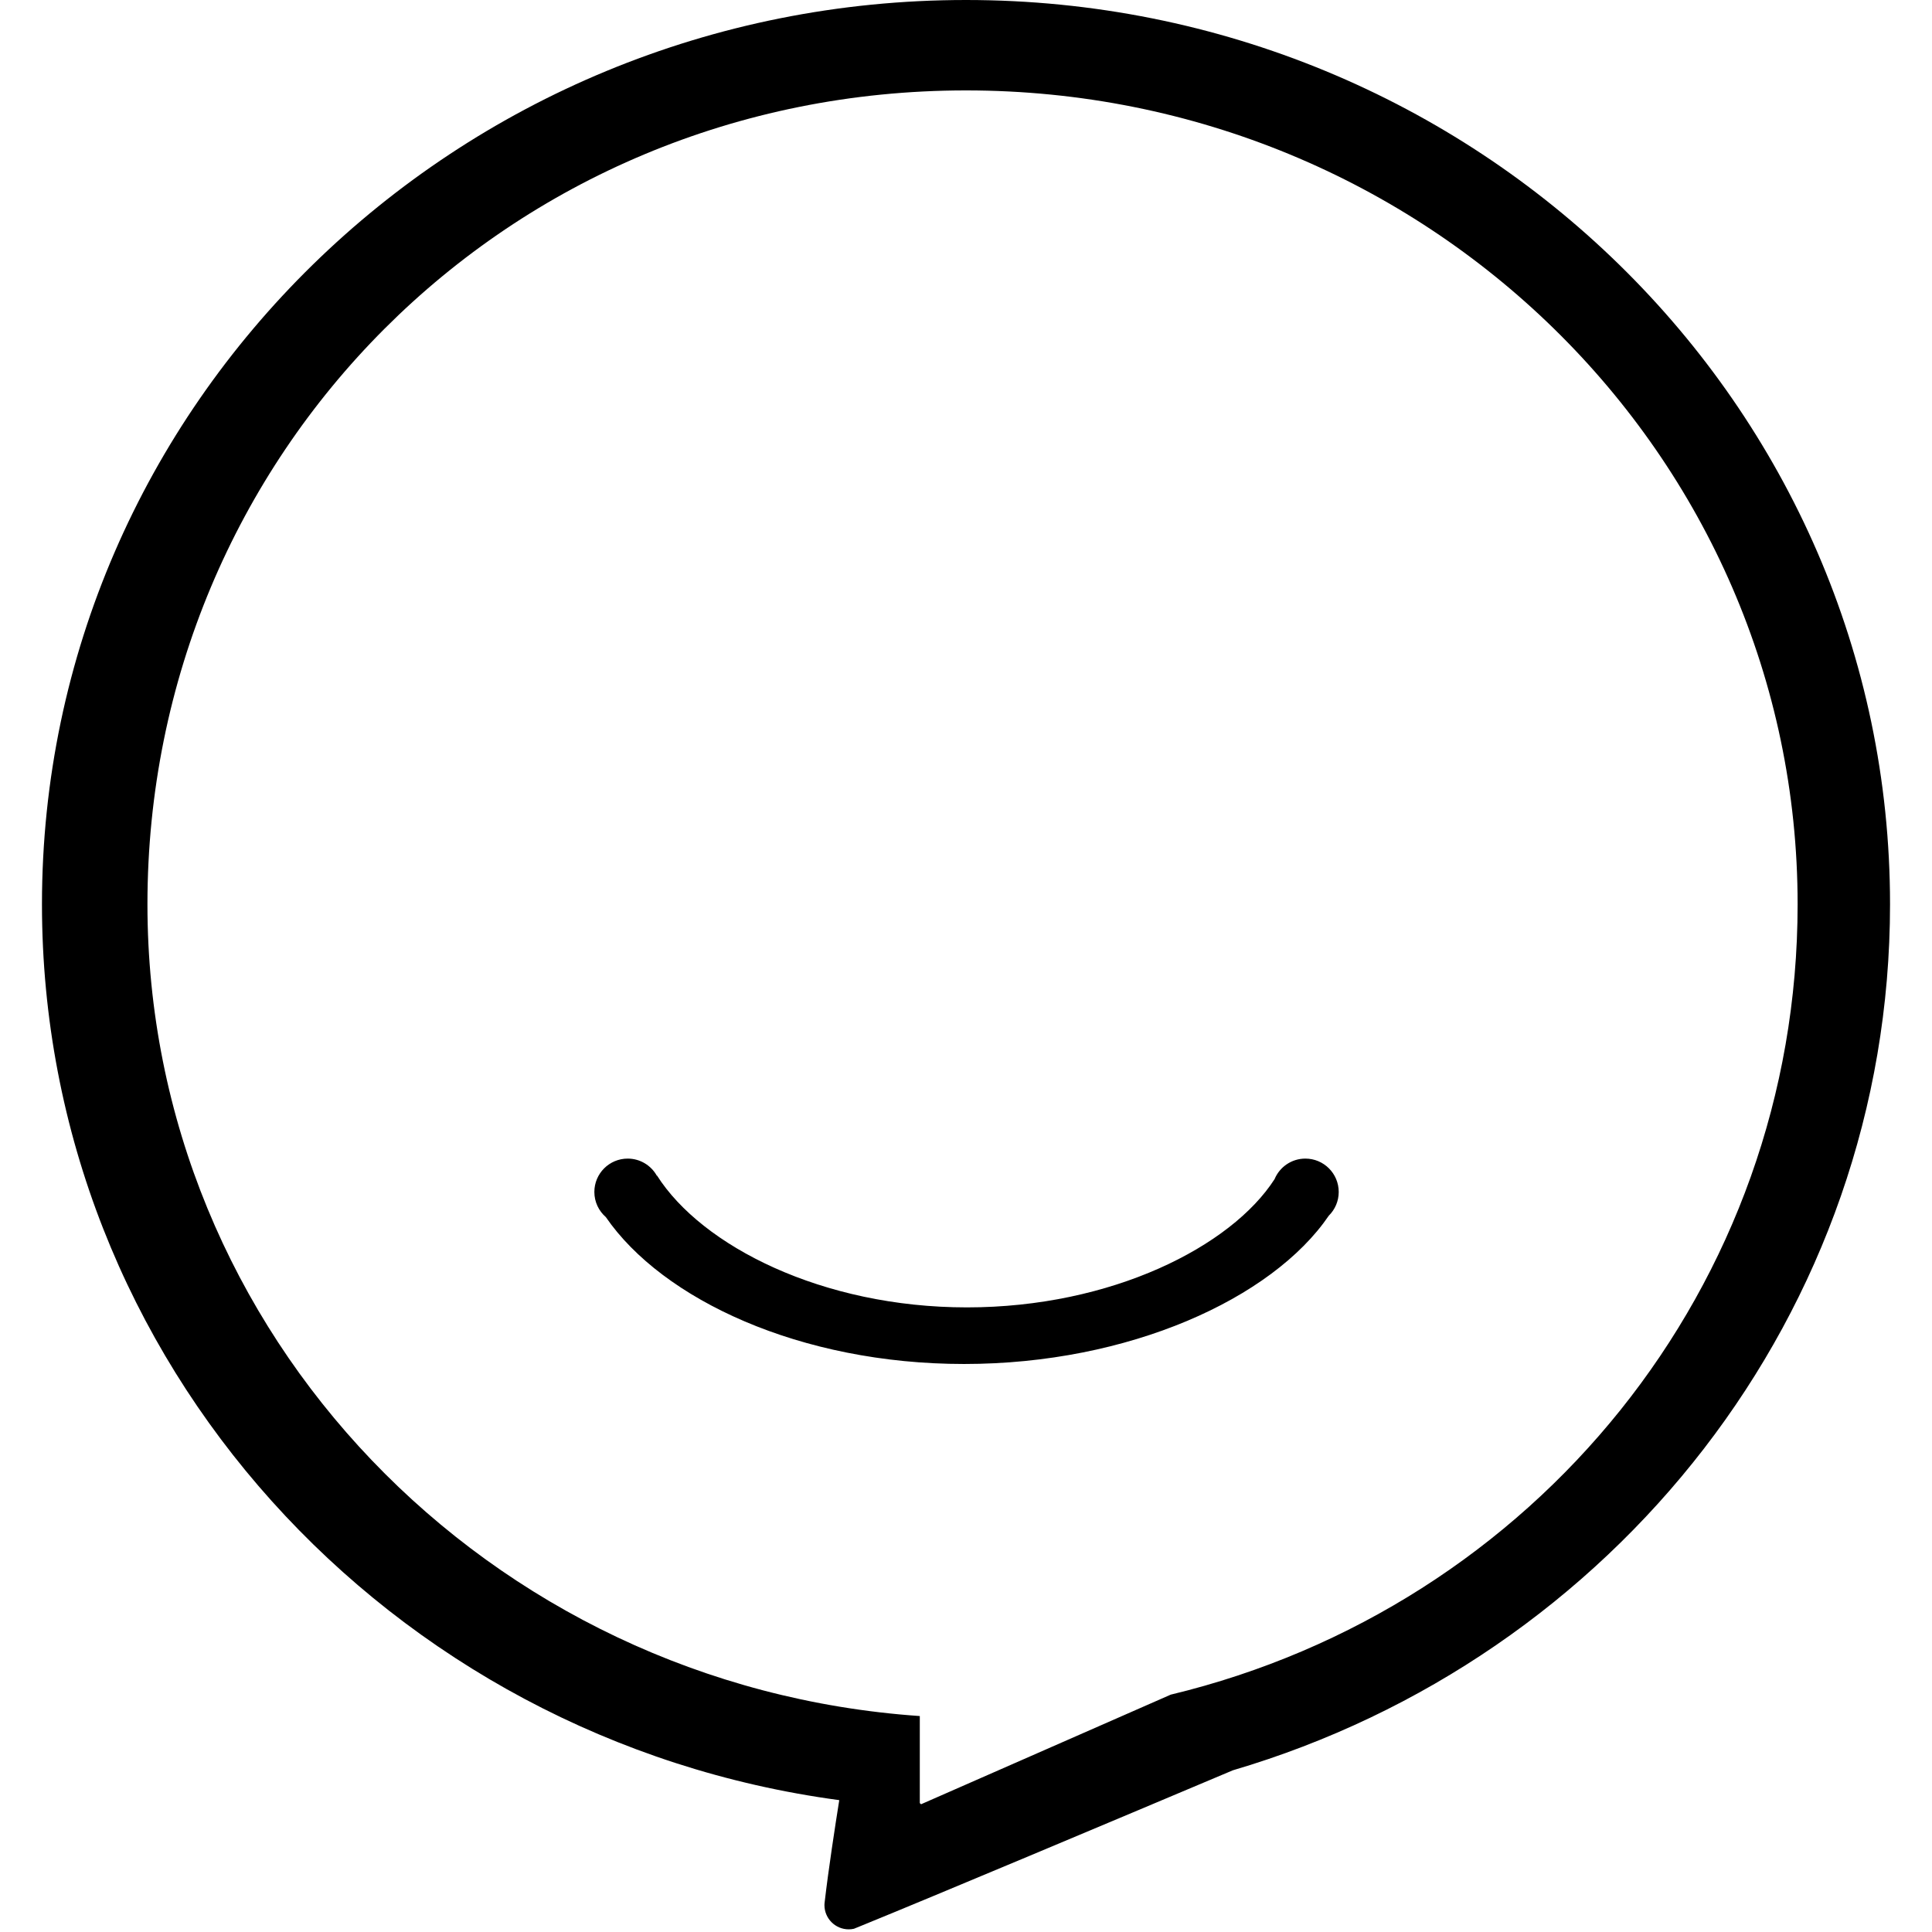 <?xml version="1.0" standalone="no"?><!DOCTYPE svg PUBLIC "-//W3C//DTD SVG 1.1//EN" "http://www.w3.org/Graphics/SVG/1.1/DTD/svg11.dtd"><svg t="1574829910300" class="icon" viewBox="0 0 1024 1024" version="1.1" xmlns="http://www.w3.org/2000/svg" p-id="3827" xmlns:xlink="http://www.w3.org/1999/xlink" width="128" height="128"><defs><style type="text/css"></style></defs><path d="M512.002 0c-270.492 0-489.759 214.583-489.759 479.283 0 242.418 183.878 442.787 422.581 474.831-2.181 13.679-5.729 36.765-7.678 53.598-0.042 0.366-0.086 0.736-0.126 1.096-0.021 0.303-0.046 0.606-0.046 0.915 0 7.106 5.761 12.867 12.867 12.867 0.946 0 1.863-0.108 2.751-0.302 1.267-0.514 2.602-1.056 3.998-1.625 39.971-16.289 131.143-54.638 196.876-82.375 201.52-59.376 348.292-242.418 348.292-459.005C1001.757 214.583 782.49 0 512.002 0zM620.521 898.195 489.124 955.877c-0.122 0.094-0.263 0.156-0.422 0.185l-0.43 0.188-0.012-0.012c-0.378-0.076-0.657-0.36-0.746-0.732l0-45.963c-228.774-15.772-409.363-202.364-409.363-430.261 0-238.229 190.407-431.36 433.847-431.36 243.445 0 440.781 193.132 440.781 431.36C952.779 681.954 813.015 851.931 620.521 898.195zM691.871 614.08c-7.357 0-13.659 4.495-16.323 10.887-22.895 35.645-86.28 67.978-163.07 67.978-76.595 0-140.496-32.493-164.242-69.866l-0.113 0.049c-3.027-5.396-8.794-9.047-15.421-9.047-9.764 0-17.68 7.915-17.68 17.68 0 5.318 2.359 10.075 6.074 13.316 30.044 43.678 103.01 77.864 189.89 77.864 87.375 0 163.345-34.634 193.31-78.61 3.242-3.205 5.254-7.651 5.254-12.57C709.55 621.995 701.635 614.08 691.871 614.08z" p-id="3828" fill="#000000"></path></svg>